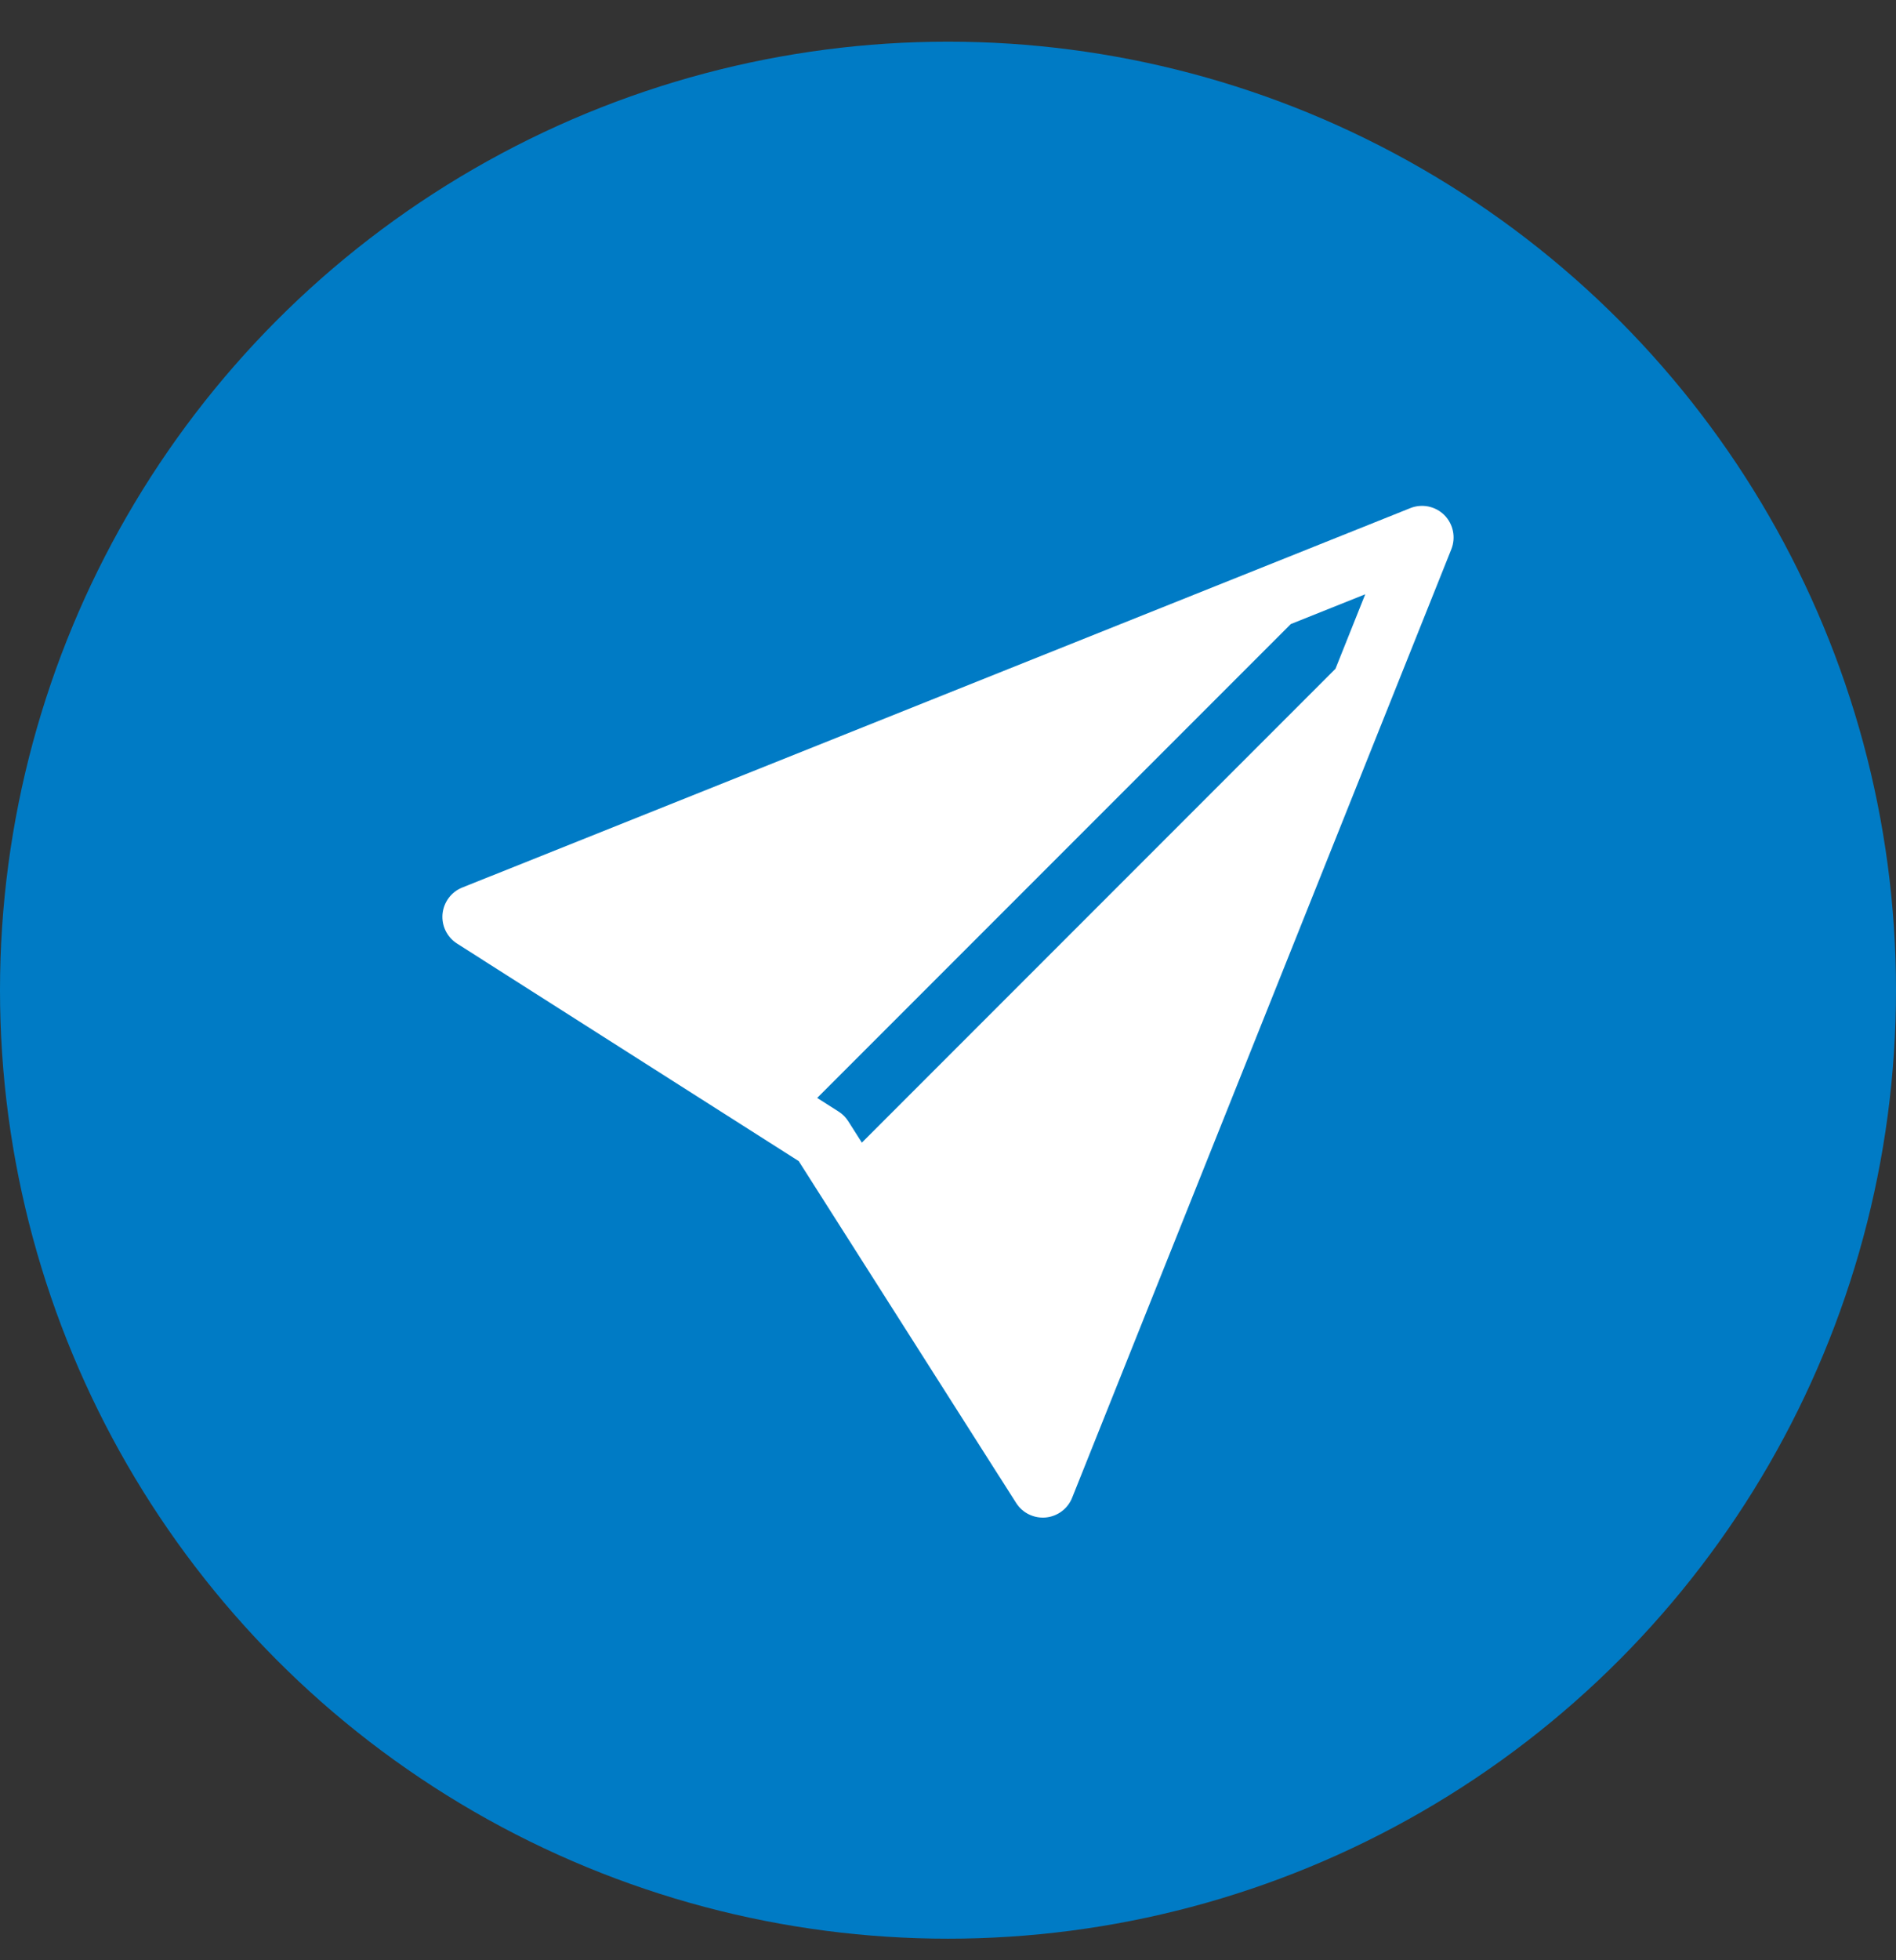 <svg width="30" height="31" viewBox="0 0 30 31" fill="none" xmlns="http://www.w3.org/2000/svg">
<rect x="0" y="0" width="30" height="31" fill="#333333" stroke="none"/>
<circle cx="15" cy="15.659" r="15" fill="#007BC5"/>
<path d="M22.964 8.686C23.038 8.5 22.995 8.288 22.854 8.146C22.712 8.005 22.5 7.961 22.314 8.036L7.767 13.855L7.766 13.855L7.314 14.036C7.14 14.105 7.02 14.267 7.002 14.454C6.985 14.64 7.073 14.821 7.232 14.922L7.641 15.182L7.643 15.184L12.638 18.362L15.816 23.357L15.818 23.359L16.078 23.768C16.179 23.927 16.36 24.015 16.547 23.998C16.733 23.98 16.895 23.86 16.964 23.686L22.964 8.686ZM21.131 10.576L13.637 18.07L13.422 17.732C13.383 17.67 13.33 17.617 13.268 17.578L12.93 17.363L20.424 9.869L21.602 9.398L21.131 10.576Z" fill="white"/>
</svg>
